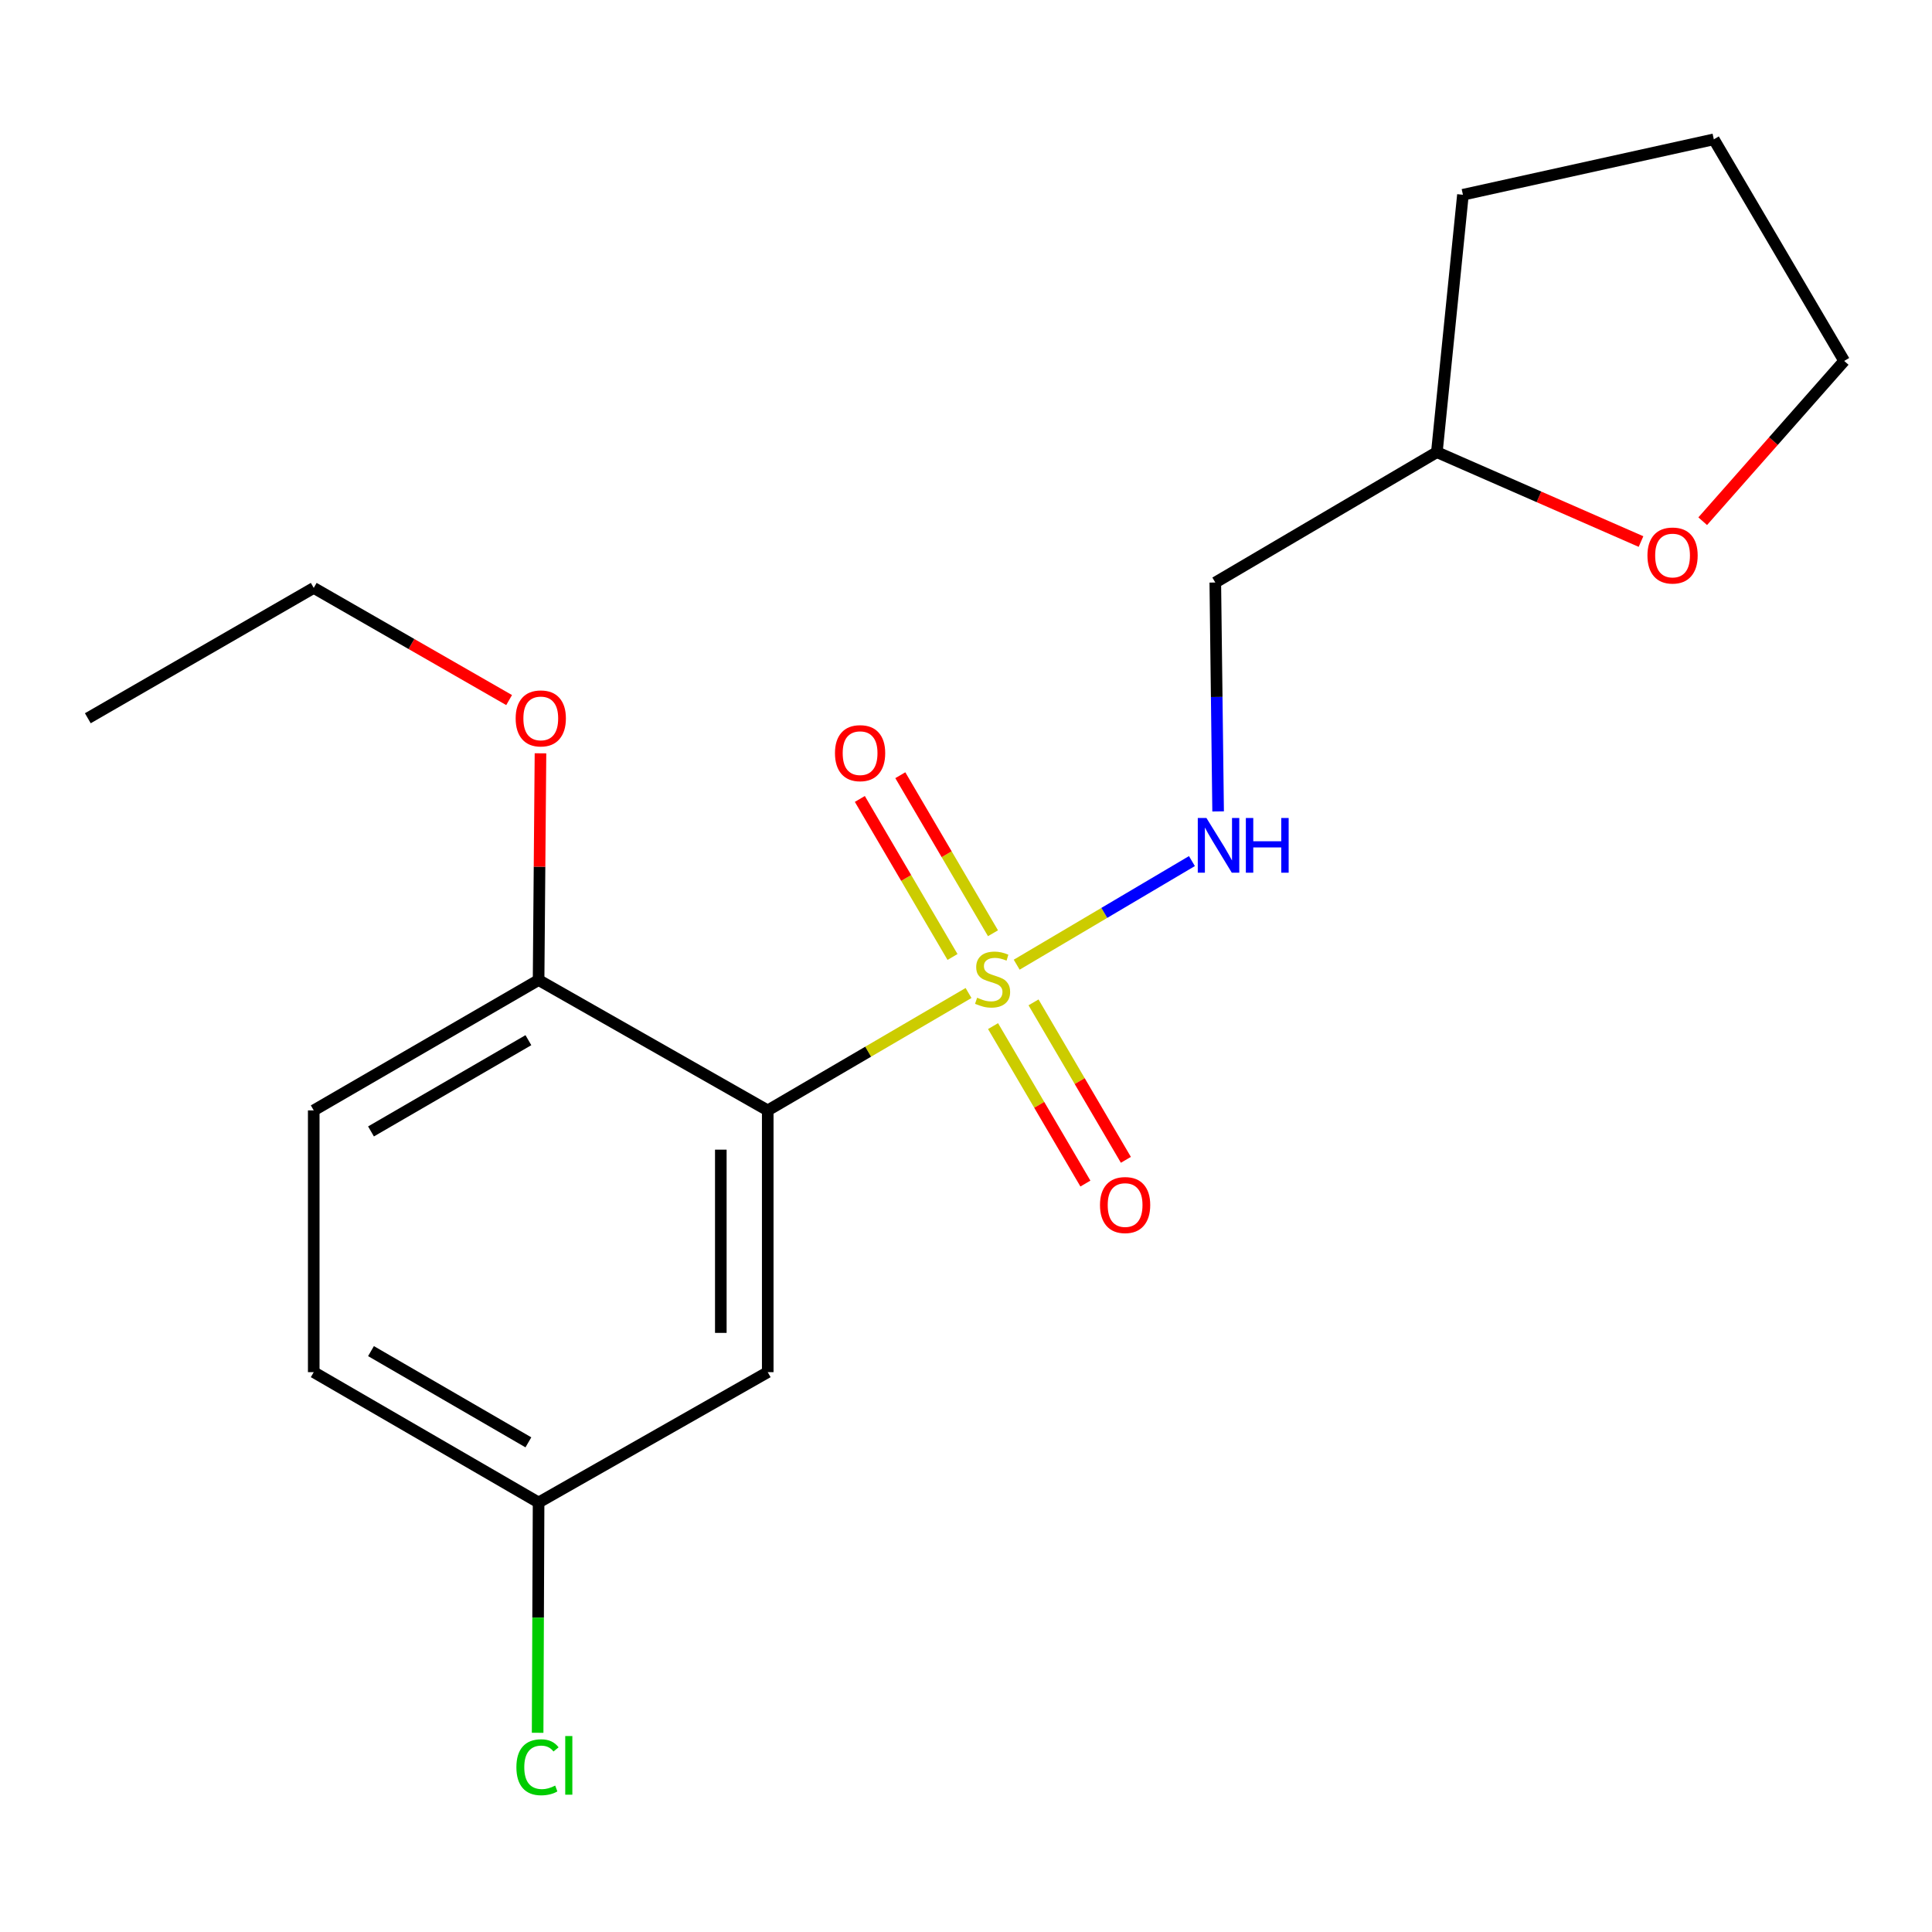 <?xml version='1.0' encoding='iso-8859-1'?>
<svg version='1.1' baseProfile='full'
              xmlns='http://www.w3.org/2000/svg'
                      xmlns:rdkit='http://www.rdkit.org/xml'
                      xmlns:xlink='http://www.w3.org/1999/xlink'
                  xml:space='preserve'
width='1000px' height='1000px' viewBox='0 0 1000 1000'>
<!-- END OF HEADER -->
<rect style='opacity:1.0;fill:#FFFFFF;stroke:none' width='1000' height='1000' x='0' y='0'> </rect>
<path class='bond-0' d='M 501.312,513.977 L 449.346,544.358' style='fill:none;fill-rule:evenodd;stroke:#CCCC00;stroke-width:6px;stroke-linecap:butt;stroke-linejoin:miter;stroke-opacity:1' />
<path class='bond-0' d='M 449.346,544.358 L 397.38,574.738' style='fill:none;fill-rule:evenodd;stroke:#000000;stroke-width:6px;stroke-linecap:butt;stroke-linejoin:miter;stroke-opacity:1' />
<path class='bond-1' d='M 526.238,499.321 L 571.587,472.509' style='fill:none;fill-rule:evenodd;stroke:#CCCC00;stroke-width:6px;stroke-linecap:butt;stroke-linejoin:miter;stroke-opacity:1' />
<path class='bond-1' d='M 571.587,472.509 L 616.936,445.696' style='fill:none;fill-rule:evenodd;stroke:#0000FF;stroke-width:6px;stroke-linecap:butt;stroke-linejoin:miter;stroke-opacity:1' />
<path class='bond-3' d='M 513.969,483.046 L 489.985,442.148' style='fill:none;fill-rule:evenodd;stroke:#CCCC00;stroke-width:6px;stroke-linecap:butt;stroke-linejoin:miter;stroke-opacity:1' />
<path class='bond-3' d='M 489.985,442.148 L 466.002,401.249' style='fill:none;fill-rule:evenodd;stroke:#FF0000;stroke-width:6px;stroke-linecap:butt;stroke-linejoin:miter;stroke-opacity:1' />
<path class='bond-3' d='M 493.02,495.331 L 469.036,454.433' style='fill:none;fill-rule:evenodd;stroke:#CCCC00;stroke-width:6px;stroke-linecap:butt;stroke-linejoin:miter;stroke-opacity:1' />
<path class='bond-3' d='M 469.036,454.433 L 445.053,413.534' style='fill:none;fill-rule:evenodd;stroke:#FF0000;stroke-width:6px;stroke-linecap:butt;stroke-linejoin:miter;stroke-opacity:1' />
<path class='bond-4' d='M 514.003,531.111 L 537.904,571.861' style='fill:none;fill-rule:evenodd;stroke:#CCCC00;stroke-width:6px;stroke-linecap:butt;stroke-linejoin:miter;stroke-opacity:1' />
<path class='bond-4' d='M 537.904,571.861 L 561.805,612.61' style='fill:none;fill-rule:evenodd;stroke:#FF0000;stroke-width:6px;stroke-linecap:butt;stroke-linejoin:miter;stroke-opacity:1' />
<path class='bond-4' d='M 534.951,518.824 L 558.852,559.574' style='fill:none;fill-rule:evenodd;stroke:#CCCC00;stroke-width:6px;stroke-linecap:butt;stroke-linejoin:miter;stroke-opacity:1' />
<path class='bond-4' d='M 558.852,559.574 L 582.753,600.324' style='fill:none;fill-rule:evenodd;stroke:#FF0000;stroke-width:6px;stroke-linecap:butt;stroke-linejoin:miter;stroke-opacity:1' />
<path class='bond-2' d='M 397.38,574.738 L 397.38,710.225' style='fill:none;fill-rule:evenodd;stroke:#000000;stroke-width:6px;stroke-linecap:butt;stroke-linejoin:miter;stroke-opacity:1' />
<path class='bond-2' d='M 373.094,595.061 L 373.094,689.902' style='fill:none;fill-rule:evenodd;stroke:#000000;stroke-width:6px;stroke-linecap:butt;stroke-linejoin:miter;stroke-opacity:1' />
<path class='bond-5' d='M 397.38,574.738 L 278.772,507.265' style='fill:none;fill-rule:evenodd;stroke:#000000;stroke-width:6px;stroke-linecap:butt;stroke-linejoin:miter;stroke-opacity:1' />
<path class='bond-6' d='M 630.495,419.99 L 629.766,360.751' style='fill:none;fill-rule:evenodd;stroke:#0000FF;stroke-width:6px;stroke-linecap:butt;stroke-linejoin:miter;stroke-opacity:1' />
<path class='bond-6' d='M 629.766,360.751 L 629.037,301.512' style='fill:none;fill-rule:evenodd;stroke:#000000;stroke-width:6px;stroke-linecap:butt;stroke-linejoin:miter;stroke-opacity:1' />
<path class='bond-9' d='M 397.38,710.225 L 278.772,777.685' style='fill:none;fill-rule:evenodd;stroke:#000000;stroke-width:6px;stroke-linecap:butt;stroke-linejoin:miter;stroke-opacity:1' />
<path class='bond-8' d='M 278.772,507.265 L 162.39,574.738' style='fill:none;fill-rule:evenodd;stroke:#000000;stroke-width:6px;stroke-linecap:butt;stroke-linejoin:miter;stroke-opacity:1' />
<path class='bond-8' d='M 273.495,538.396 L 192.028,585.627' style='fill:none;fill-rule:evenodd;stroke:#000000;stroke-width:6px;stroke-linecap:butt;stroke-linejoin:miter;stroke-opacity:1' />
<path class='bond-13' d='M 278.772,507.265 L 279.262,448.589' style='fill:none;fill-rule:evenodd;stroke:#000000;stroke-width:6px;stroke-linecap:butt;stroke-linejoin:miter;stroke-opacity:1' />
<path class='bond-13' d='M 279.262,448.589 L 279.753,389.912' style='fill:none;fill-rule:evenodd;stroke:#FF0000;stroke-width:6px;stroke-linecap:butt;stroke-linejoin:miter;stroke-opacity:1' />
<path class='bond-10' d='M 629.037,301.512 L 743.719,234.038' style='fill:none;fill-rule:evenodd;stroke:#000000;stroke-width:6px;stroke-linecap:butt;stroke-linejoin:miter;stroke-opacity:1' />
<path class='bond-7' d='M 849.385,280.303 L 796.552,257.171' style='fill:none;fill-rule:evenodd;stroke:#FF0000;stroke-width:6px;stroke-linecap:butt;stroke-linejoin:miter;stroke-opacity:1' />
<path class='bond-7' d='M 796.552,257.171 L 743.719,234.038' style='fill:none;fill-rule:evenodd;stroke:#000000;stroke-width:6px;stroke-linecap:butt;stroke-linejoin:miter;stroke-opacity:1' />
<path class='bond-14' d='M 881.316,269.777 L 917.931,228.297' style='fill:none;fill-rule:evenodd;stroke:#FF0000;stroke-width:6px;stroke-linecap:butt;stroke-linejoin:miter;stroke-opacity:1' />
<path class='bond-14' d='M 917.931,228.297 L 954.545,186.816' style='fill:none;fill-rule:evenodd;stroke:#000000;stroke-width:6px;stroke-linecap:butt;stroke-linejoin:miter;stroke-opacity:1' />
<path class='bond-11' d='M 162.39,574.738 L 162.39,710.225' style='fill:none;fill-rule:evenodd;stroke:#000000;stroke-width:6px;stroke-linecap:butt;stroke-linejoin:miter;stroke-opacity:1' />
<path class='bond-12' d='M 278.772,777.685 L 278.523,837.288' style='fill:none;fill-rule:evenodd;stroke:#000000;stroke-width:6px;stroke-linecap:butt;stroke-linejoin:miter;stroke-opacity:1' />
<path class='bond-12' d='M 278.523,837.288 L 278.275,896.89' style='fill:none;fill-rule:evenodd;stroke:#00CC00;stroke-width:6px;stroke-linecap:butt;stroke-linejoin:miter;stroke-opacity:1' />
<path class='bond-19' d='M 278.772,777.685 L 162.39,710.225' style='fill:none;fill-rule:evenodd;stroke:#000000;stroke-width:6px;stroke-linecap:butt;stroke-linejoin:miter;stroke-opacity:1' />
<path class='bond-19' d='M 273.493,746.555 L 192.026,699.333' style='fill:none;fill-rule:evenodd;stroke:#000000;stroke-width:6px;stroke-linecap:butt;stroke-linejoin:miter;stroke-opacity:1' />
<path class='bond-16' d='M 743.719,234.038 L 757.211,100.805' style='fill:none;fill-rule:evenodd;stroke:#000000;stroke-width:6px;stroke-linecap:butt;stroke-linejoin:miter;stroke-opacity:1' />
<path class='bond-15' d='M 263.517,362.357 L 212.954,333.331' style='fill:none;fill-rule:evenodd;stroke:#FF0000;stroke-width:6px;stroke-linecap:butt;stroke-linejoin:miter;stroke-opacity:1' />
<path class='bond-15' d='M 212.954,333.331 L 162.39,304.305' style='fill:none;fill-rule:evenodd;stroke:#000000;stroke-width:6px;stroke-linecap:butt;stroke-linejoin:miter;stroke-opacity:1' />
<path class='bond-20' d='M 954.545,186.816 L 887.072,72.121' style='fill:none;fill-rule:evenodd;stroke:#000000;stroke-width:6px;stroke-linecap:butt;stroke-linejoin:miter;stroke-opacity:1' />
<path class='bond-17' d='M 162.39,304.305 L 45.455,371.765' style='fill:none;fill-rule:evenodd;stroke:#000000;stroke-width:6px;stroke-linecap:butt;stroke-linejoin:miter;stroke-opacity:1' />
<path class='bond-18' d='M 757.211,100.805 L 887.072,72.121' style='fill:none;fill-rule:evenodd;stroke:#000000;stroke-width:6px;stroke-linecap:butt;stroke-linejoin:miter;stroke-opacity:1' />
<path  class='atom-0' d='M 505.762 516.418
Q 506.082 516.538, 507.402 517.098
Q 508.722 517.658, 510.162 518.018
Q 511.642 518.338, 513.082 518.338
Q 515.762 518.338, 517.322 517.058
Q 518.882 515.738, 518.882 513.458
Q 518.882 511.898, 518.082 510.938
Q 517.322 509.978, 516.122 509.458
Q 514.922 508.938, 512.922 508.338
Q 510.402 507.578, 508.882 506.858
Q 507.402 506.138, 506.322 504.618
Q 505.282 503.098, 505.282 500.538
Q 505.282 496.978, 507.682 494.778
Q 510.122 492.578, 514.922 492.578
Q 518.202 492.578, 521.922 494.138
L 521.002 497.218
Q 517.602 495.818, 515.042 495.818
Q 512.282 495.818, 510.762 496.978
Q 509.242 498.098, 509.282 500.058
Q 509.282 501.578, 510.042 502.498
Q 510.842 503.418, 511.962 503.938
Q 513.122 504.458, 515.042 505.058
Q 517.602 505.858, 519.122 506.658
Q 520.642 507.458, 521.722 509.098
Q 522.842 510.698, 522.842 513.458
Q 522.842 517.378, 520.202 519.498
Q 517.602 521.578, 513.242 521.578
Q 510.722 521.578, 508.802 521.018
Q 506.922 520.498, 504.682 519.578
L 505.762 516.418
' fill='#CCCC00'/>
<path  class='atom-2' d='M 624.45 423.392
L 633.73 438.392
Q 634.65 439.872, 636.13 442.552
Q 637.61 445.232, 637.69 445.392
L 637.69 423.392
L 641.45 423.392
L 641.45 451.712
L 637.57 451.712
L 627.61 435.312
Q 626.45 433.392, 625.21 431.192
Q 624.01 428.992, 623.65 428.312
L 623.65 451.712
L 619.97 451.712
L 619.97 423.392
L 624.45 423.392
' fill='#0000FF'/>
<path  class='atom-2' d='M 644.85 423.392
L 648.69 423.392
L 648.69 435.432
L 663.17 435.432
L 663.17 423.392
L 667.01 423.392
L 667.01 451.712
L 663.17 451.712
L 663.17 438.632
L 648.69 438.632
L 648.69 451.712
L 644.85 451.712
L 644.85 423.392
' fill='#0000FF'/>
<path  class='atom-4' d='M 432.182 389.83
Q 432.182 383.03, 435.542 379.23
Q 438.902 375.43, 445.182 375.43
Q 451.462 375.43, 454.822 379.23
Q 458.182 383.03, 458.182 389.83
Q 458.182 396.71, 454.782 400.63
Q 451.382 404.51, 445.182 404.51
Q 438.942 404.51, 435.542 400.63
Q 432.182 396.75, 432.182 389.83
M 445.182 401.31
Q 449.502 401.31, 451.822 398.43
Q 454.182 395.51, 454.182 389.83
Q 454.182 384.27, 451.822 381.47
Q 449.502 378.63, 445.182 378.63
Q 440.862 378.63, 438.502 381.43
Q 436.182 384.23, 436.182 389.83
Q 436.182 395.55, 438.502 398.43
Q 440.862 401.31, 445.182 401.31
' fill='#FF0000'/>
<path  class='atom-5' d='M 569.355 623.727
Q 569.355 616.927, 572.715 613.127
Q 576.075 609.327, 582.355 609.327
Q 588.635 609.327, 591.995 613.127
Q 595.355 616.927, 595.355 623.727
Q 595.355 630.607, 591.955 634.527
Q 588.555 638.407, 582.355 638.407
Q 576.115 638.407, 572.715 634.527
Q 569.355 630.647, 569.355 623.727
M 582.355 635.207
Q 586.675 635.207, 588.995 632.327
Q 591.355 629.407, 591.355 623.727
Q 591.355 618.167, 588.995 615.367
Q 586.675 612.527, 582.355 612.527
Q 578.035 612.527, 575.675 615.327
Q 573.355 618.127, 573.355 623.727
Q 573.355 629.447, 575.675 632.327
Q 578.035 635.207, 582.355 635.207
' fill='#FF0000'/>
<path  class='atom-8' d='M 852.714 287.533
Q 852.714 280.733, 856.074 276.933
Q 859.434 273.133, 865.714 273.133
Q 871.994 273.133, 875.354 276.933
Q 878.714 280.733, 878.714 287.533
Q 878.714 294.413, 875.314 298.333
Q 871.914 302.213, 865.714 302.213
Q 859.474 302.213, 856.074 298.333
Q 852.714 294.453, 852.714 287.533
M 865.714 299.013
Q 870.034 299.013, 872.354 296.133
Q 874.714 293.213, 874.714 287.533
Q 874.714 281.973, 872.354 279.173
Q 870.034 276.333, 865.714 276.333
Q 861.394 276.333, 859.034 279.133
Q 856.714 281.933, 856.714 287.533
Q 856.714 293.253, 859.034 296.133
Q 861.394 299.013, 865.714 299.013
' fill='#FF0000'/>
<path  class='atom-13' d='M 267.285 914.732
Q 267.285 907.692, 270.565 904.012
Q 273.885 900.292, 280.165 900.292
Q 286.005 900.292, 289.125 904.412
L 286.485 906.572
Q 284.205 903.572, 280.165 903.572
Q 275.885 903.572, 273.605 906.452
Q 271.365 909.292, 271.365 914.732
Q 271.365 920.332, 273.685 923.212
Q 276.045 926.092, 280.605 926.092
Q 283.725 926.092, 287.365 924.212
L 288.485 927.212
Q 287.005 928.172, 284.765 928.732
Q 282.525 929.292, 280.045 929.292
Q 273.885 929.292, 270.565 925.532
Q 267.285 921.772, 267.285 914.732
' fill='#00CC00'/>
<path  class='atom-13' d='M 292.565 898.572
L 296.245 898.572
L 296.245 928.932
L 292.565 928.932
L 292.565 898.572
' fill='#00CC00'/>
<path  class='atom-14' d='M 266.905 371.845
Q 266.905 365.045, 270.265 361.245
Q 273.625 357.445, 279.905 357.445
Q 286.185 357.445, 289.545 361.245
Q 292.905 365.045, 292.905 371.845
Q 292.905 378.725, 289.505 382.645
Q 286.105 386.525, 279.905 386.525
Q 273.665 386.525, 270.265 382.645
Q 266.905 378.765, 266.905 371.845
M 279.905 383.325
Q 284.225 383.325, 286.545 380.445
Q 288.905 377.525, 288.905 371.845
Q 288.905 366.285, 286.545 363.485
Q 284.225 360.645, 279.905 360.645
Q 275.585 360.645, 273.225 363.445
Q 270.905 366.245, 270.905 371.845
Q 270.905 377.565, 273.225 380.445
Q 275.585 383.325, 279.905 383.325
' fill='#FF0000'/>
</svg>
